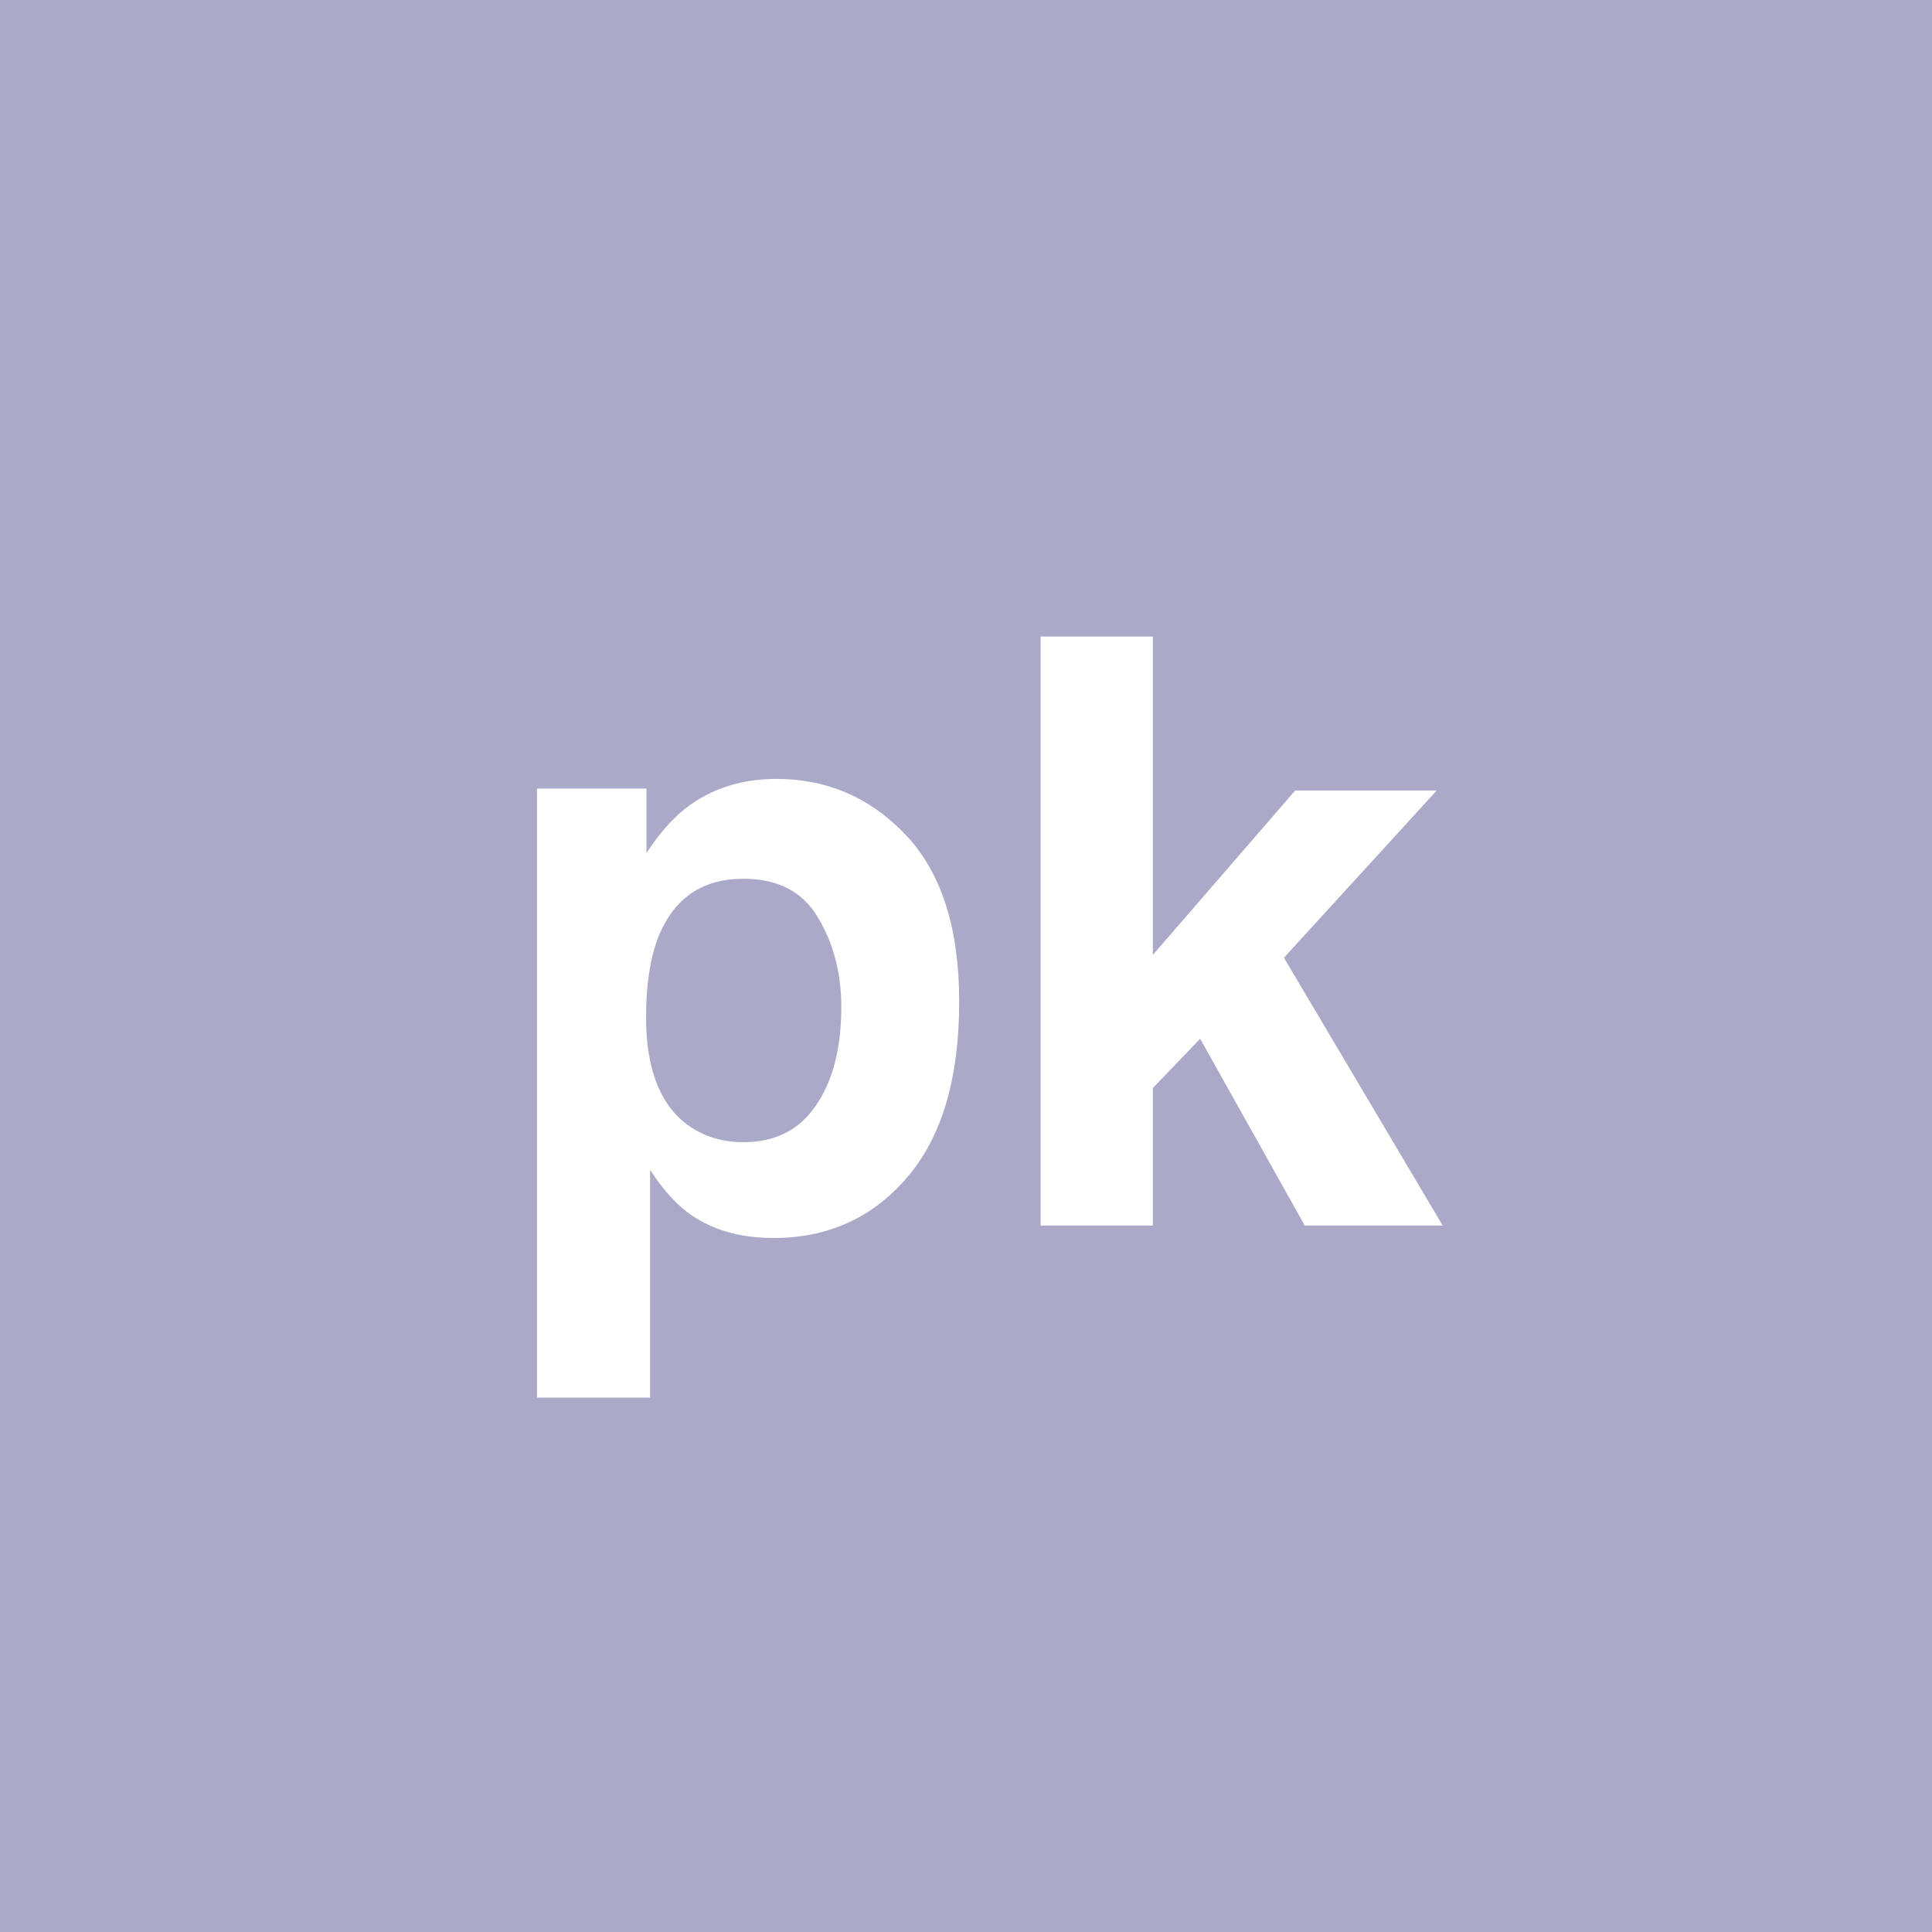 <?xml version="1.0" encoding="UTF-8" standalone="no"?>
<svg
   viewBox="0 0 200 200"
   version="1.1"
   id="svg1"
   sodipodi:docname="1cd3c693132f4c31b5b5e5f4c5eed6bd.svg"
   xmlns:inkscape="http://www.inkscape.org/namespaces/inkscape"
   xmlns:sodipodi="http://sodipodi.sourceforge.net/DTD/sodipodi-0.dtd"
   xmlns="http://www.w3.org/2000/svg"
   xmlns:svg="http://www.w3.org/2000/svg">
  <defs
     id="defs1" />
  <sodipodi:namedview
     id="namedview1"
     pagecolor="#ffffff"
     bordercolor="#000000"
     borderopacity="0.25"
     inkscape:showpageshadow="2"
     inkscape:pageopacity="0.0"
     inkscape:pagecheckerboard="0"
     inkscape:deskcolor="#d1d1d1" />
  <rect
     x="0"
     y="0"
     width="200"
     height="200"
     style="fill: #aaaac8"
     id="rect1" />
  <path
     d="m 93.816,86.486 q 5.479,5.852 5.479,17.183 0,11.953 -5.396,18.22 -5.354,6.267 -13.821,6.267 -5.396,0 -8.965,-2.698 -1.951,-1.494 -3.818,-4.358 V 144.675 H 55.591 V 81.63 H 66.921 V 88.312 q 1.909,-2.947 4.067,-4.648 3.943,-3.03 9.38,-3.03 7.927,0 13.447,5.852 z M 87.092,104.25 q 0,-5.229 -2.407,-9.255 -2.366,-4.026 -7.72,-4.026 -6.433,0 -8.84,6.101 -1.245,3.237 -1.245,8.218 0,7.886 4.192,11.082 2.49,1.868 5.894,1.868 4.939,0 7.512,-3.818 2.615,-3.818 2.615,-10.168 z m 62.256,22.62 H 135.071 l -10.833,-19.341 -4.897,5.105 v 14.236 H 107.72 V 65.9 h 11.621 v 32.954 l 14.734,-17.017 h 14.651 L 132.913,99.145 Z"
     id="text1"
     style="font-weight:600;font-size:85px;line-height:1;font-family:Helvetica, sans-serif;dominant-baseline:middle;text-anchor:middle;fill:#ffffff"
     aria-label="pk" />
</svg>
